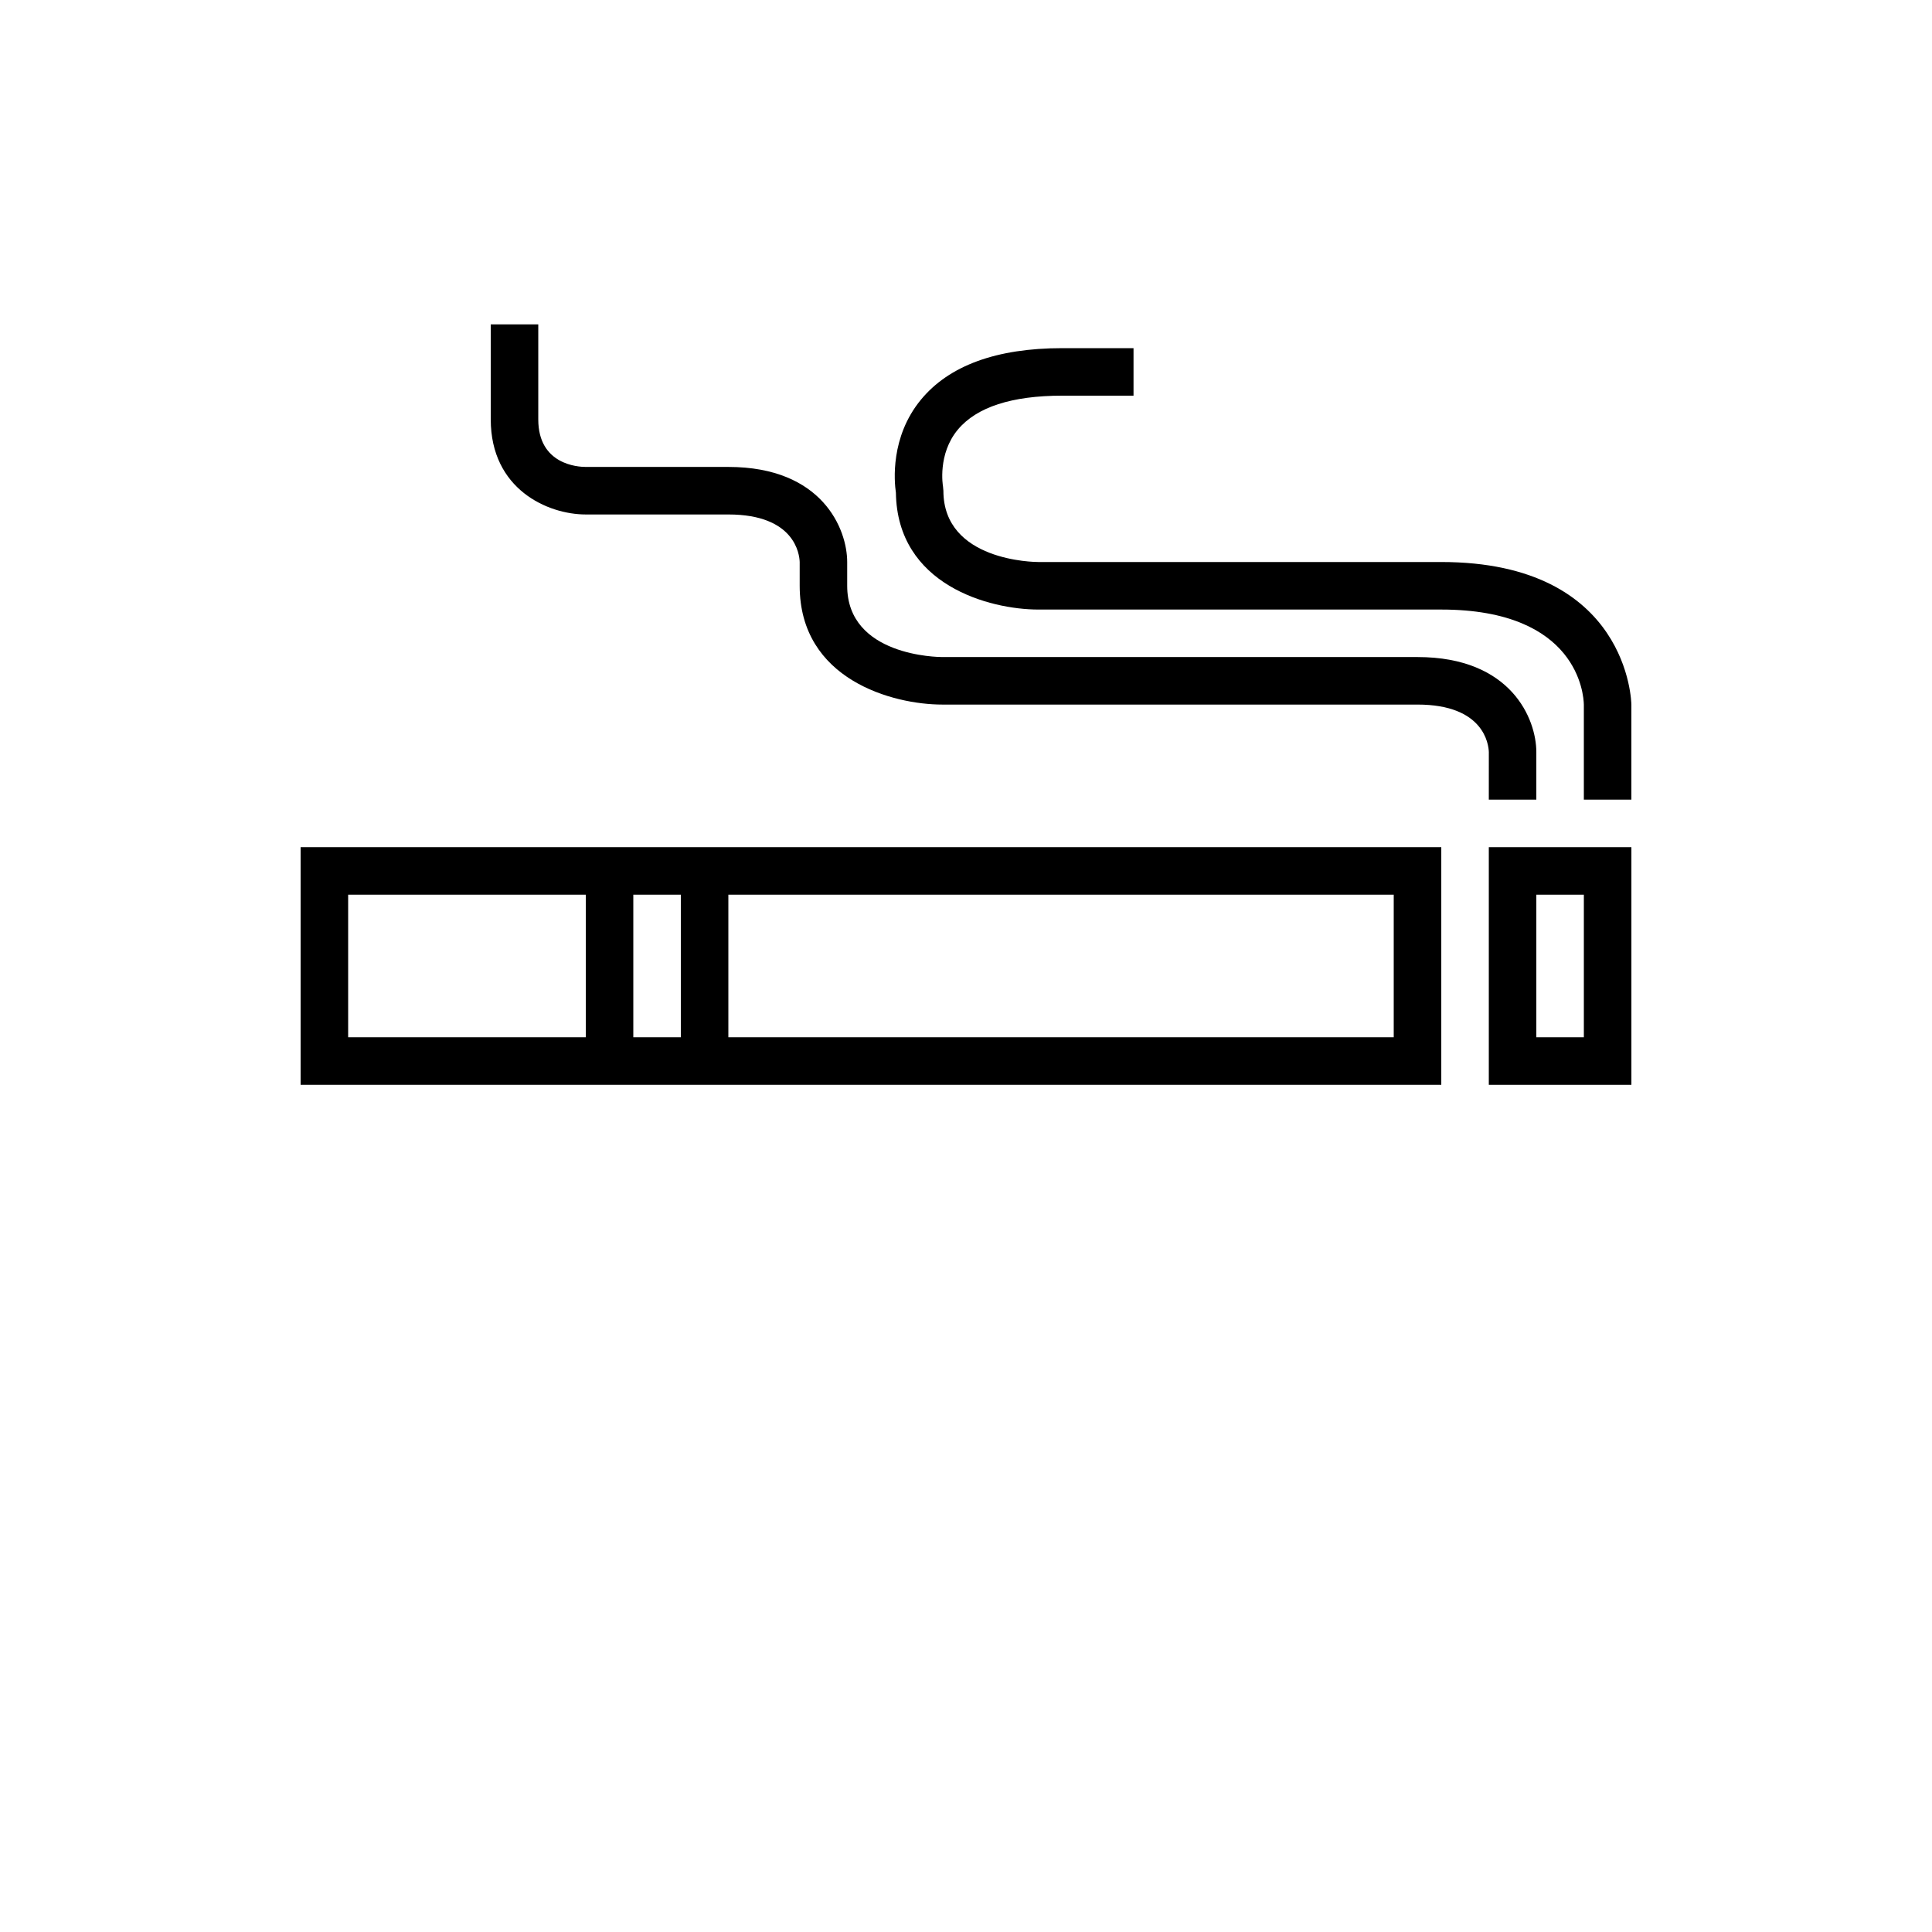 <?xml version="1.0" encoding="UTF-8"?>
<!-- Uploaded to: ICON Repo, www.svgrepo.com, Generator: ICON Repo Mixer Tools -->
<svg fill="#000000" width="800px" height="800px" version="1.1" viewBox="144 144 512 512" xmlns="http://www.w3.org/2000/svg">
 <g>
  <path d="m299.24 368.51h-75.574v62.977h302.29v-62.977zm-62.977 50.379v-37.785h62.977v37.785zm75.57 0v-37.785h12.594v37.785zm201.52-37.785v37.785h-176.33v-37.785z"/>
  <path d="m538.55 431.49h37.785v-62.977h-37.785zm12.594-50.383h12.594v37.785h-12.594z"/>
  <path d="m538.55 355.91h12.594v-12.594c0-8.711-6.582-25.191-31.488-25.191h-125.95c-1.027 0-25.191-0.215-25.191-18.895v-6.297c0-8.711-6.582-25.191-31.488-25.191h-37.785c-2.102 0-12.594-0.605-12.594-12.594v-25.191h-12.594v25.191c0 18.48 15.066 25.191 25.191 25.191h37.785c17.633 0 18.832 10.566 18.895 12.594v6.297c0 24.906 24.719 31.488 37.785 31.488h125.95c17.633 0 18.832 10.566 18.895 12.594z"/>
  <path d="m525.95 292.94h-106.75c-1.027 0-25.191-0.215-25.191-18.895l-0.109-1.188c-0.02-0.082-1.484-8.504 3.949-15.016 4.977-5.957 14.273-8.984 27.652-8.984h18.895v-12.594h-18.895c-17.418 0-30.023 4.613-37.484 13.707-8.098 9.879-7.035 21.602-6.594 24.602 0.344 24.477 24.805 30.965 37.777 30.965h106.75c36.285 0 37.738 22.664 37.785 25.191v25.191h12.594v-25.191c0.004-0.379-0.574-37.789-50.379-37.789z"/>
 </g>
</svg>